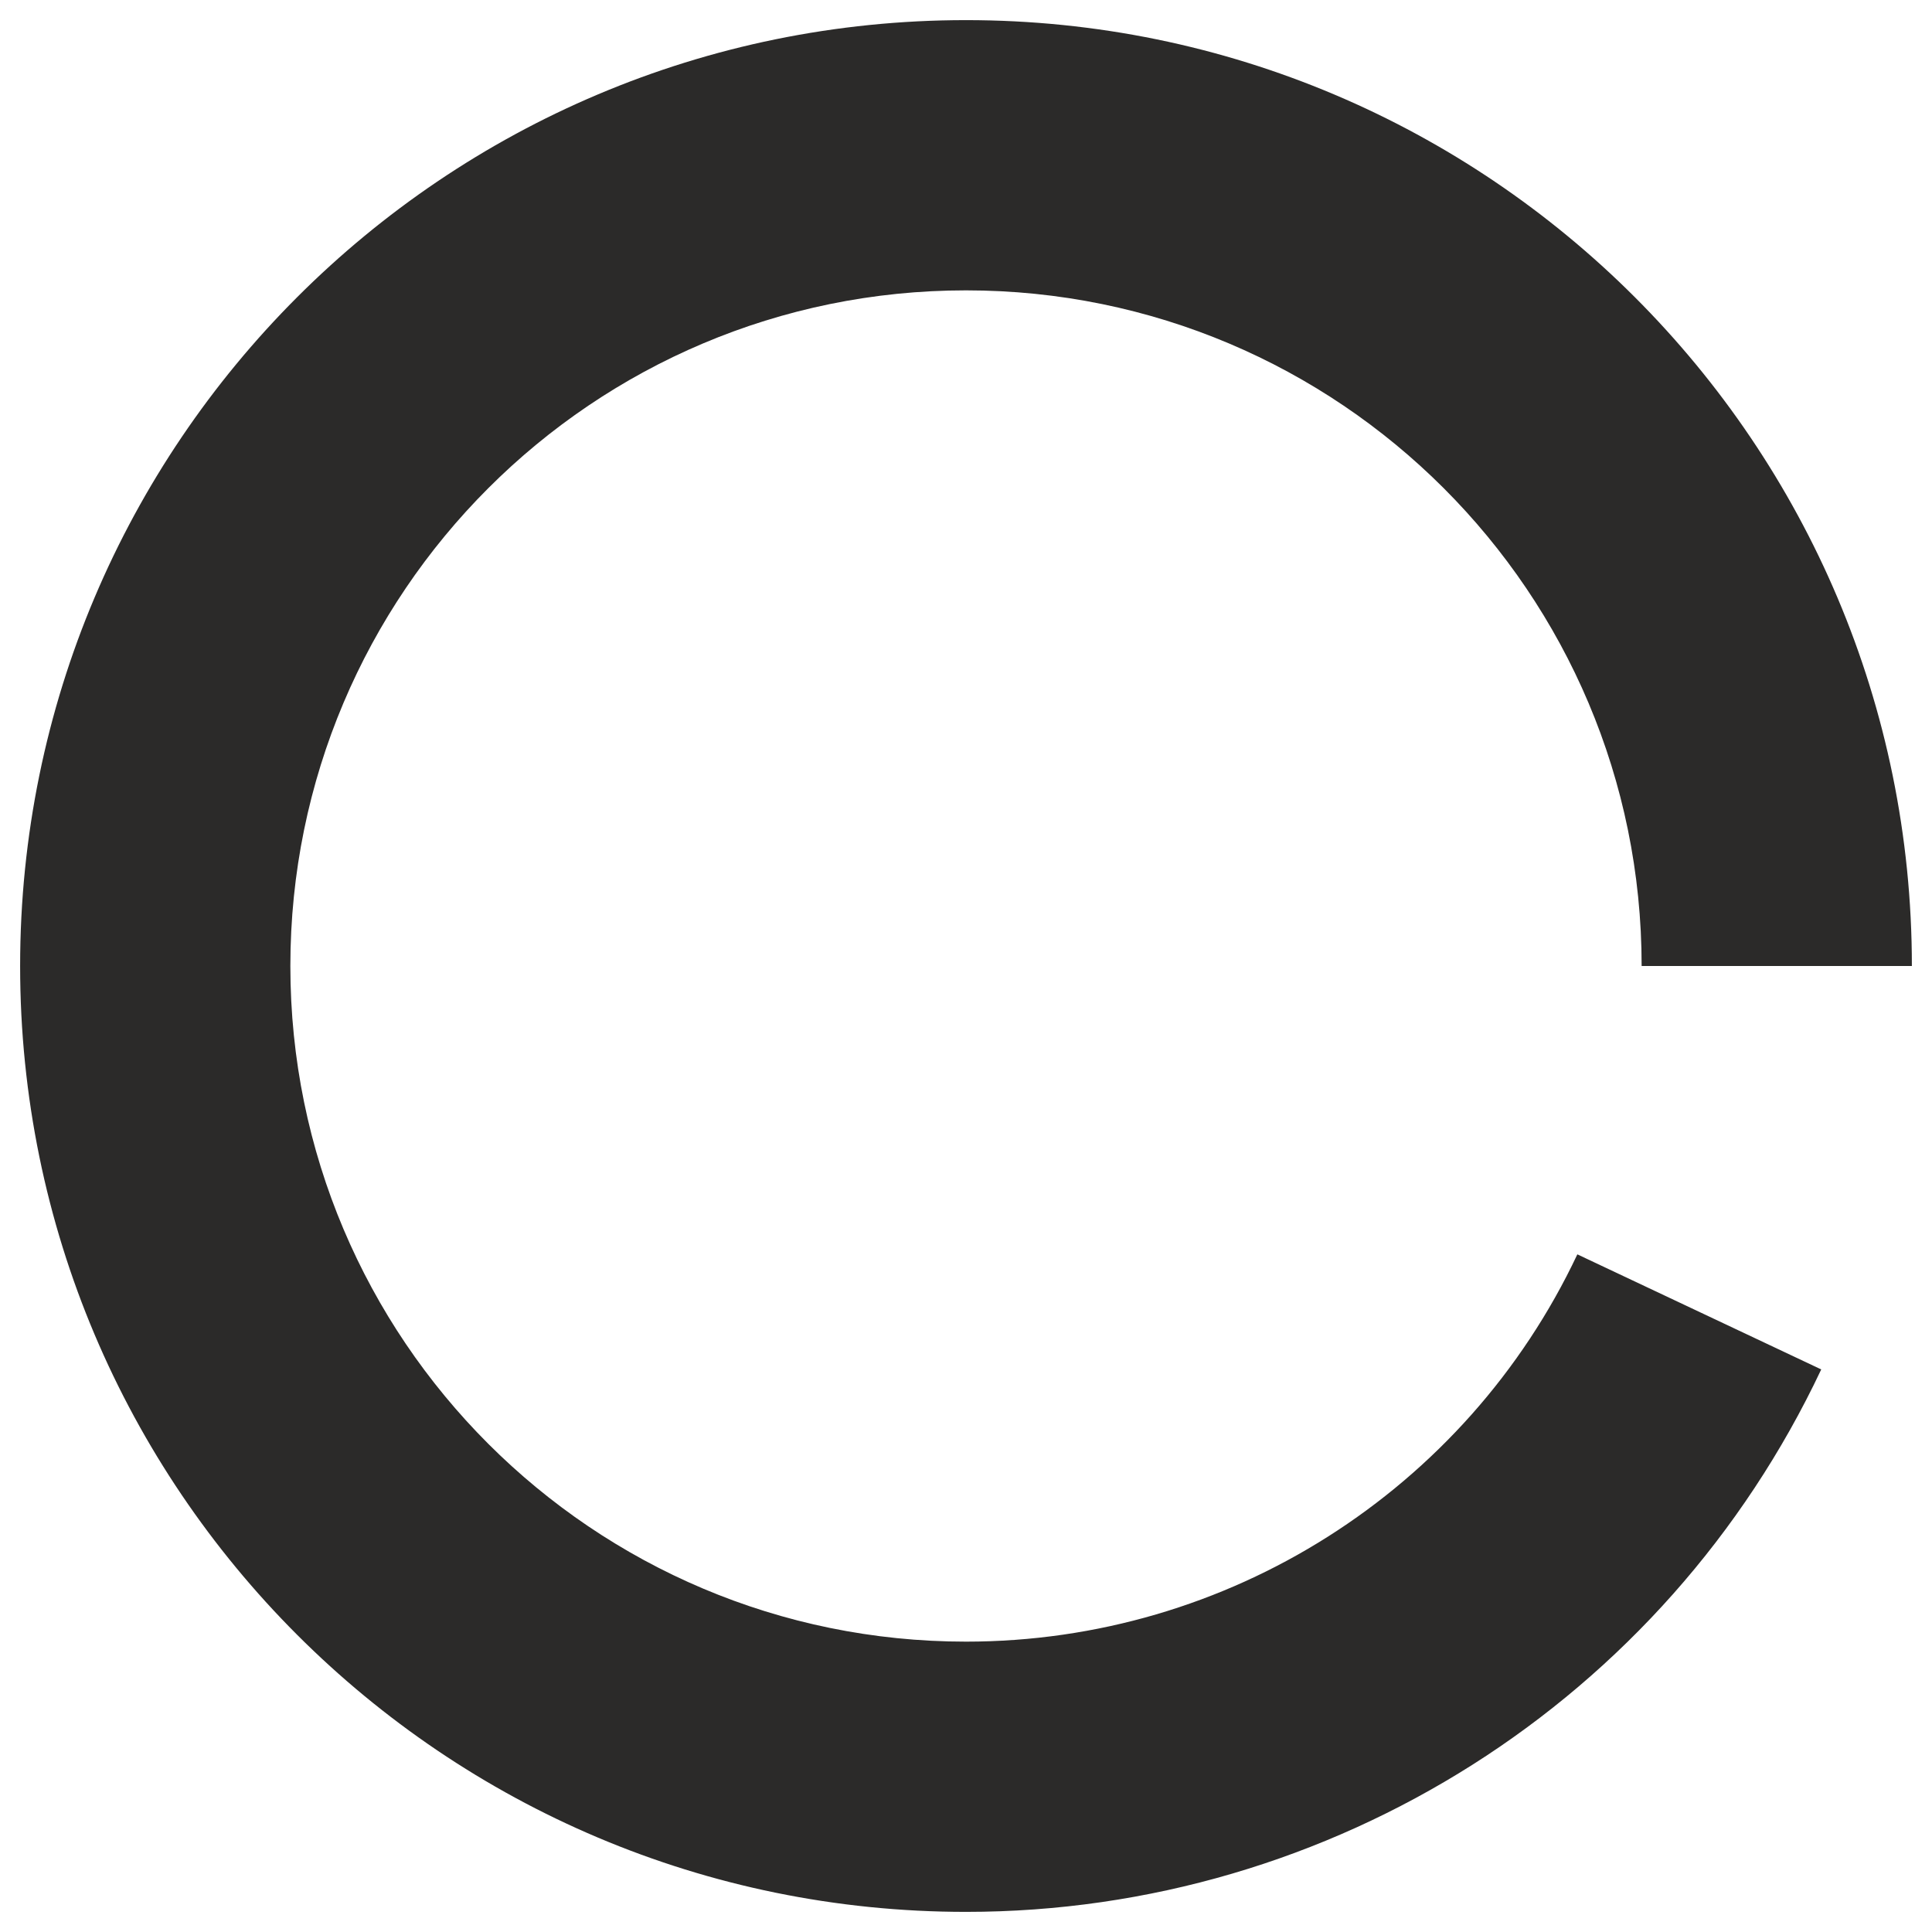 <?xml version="1.0" encoding="UTF-8"?>
<!DOCTYPE svg PUBLIC "-//W3C//DTD SVG 1.1//EN" "http://www.w3.org/Graphics/SVG/1.1/DTD/svg11.dtd">
<!-- Creator: CorelDRAW 2021 (64-Bit) -->
<svg xmlns="http://www.w3.org/2000/svg" xml:space="preserve" width="48px" height="48px" version="1.1" style="shape-rendering:geometricPrecision; text-rendering:geometricPrecision; image-rendering:optimizeQuality; fill-rule:evenodd; clip-rule:evenodd"
viewBox="0 0 48 48"
 xmlns:xlink="http://www.w3.org/1999/xlink"
 xmlns:xodm="http://www.corel.com/coreldraw/odm/2003">
 <defs>
  <style type="text/css">
   <![CDATA[
    .fil0 {fill:#2B2A29;fill-rule:nonzero}
   ]]>
  </style>
 </defs>
 <g id="Слой_x0020_1">
  <path class="fil0" d="M45.248 34.023c-1.942,4.116 -4.98,7.485 -8.666,9.822 -3.694,2.342 -8.037,3.655 -12.582,3.655 -6.489,0 -12.364,-2.63 -16.617,-6.883 -4.253,-4.253 -6.883,-10.128 -6.883,-16.617 0,-6.489 2.63,-12.364 6.883,-16.617 4.253,-4.253 10.128,-6.883 16.617,-6.883 6.489,0 12.364,2.63 16.617,6.883 4.253,4.253 6.883,10.128 6.883,16.617l-6.714 0c0,-4.636 -1.879,-8.833 -4.916,-11.87 -3.037,-3.037 -7.234,-4.916 -11.87,-4.916 -4.636,0 -8.833,1.879 -11.87,4.916 -3.037,3.037 -4.916,7.234 -4.916,11.87 0,4.636 1.879,8.833 4.916,11.87 3.037,3.037 7.234,4.916 11.87,4.916 3.252,0 6.355,-0.937 8.989,-2.607 2.642,-1.674 4.816,-4.081 6.2,-7.015l6.059 2.859z"/>
 </g>
</svg>
